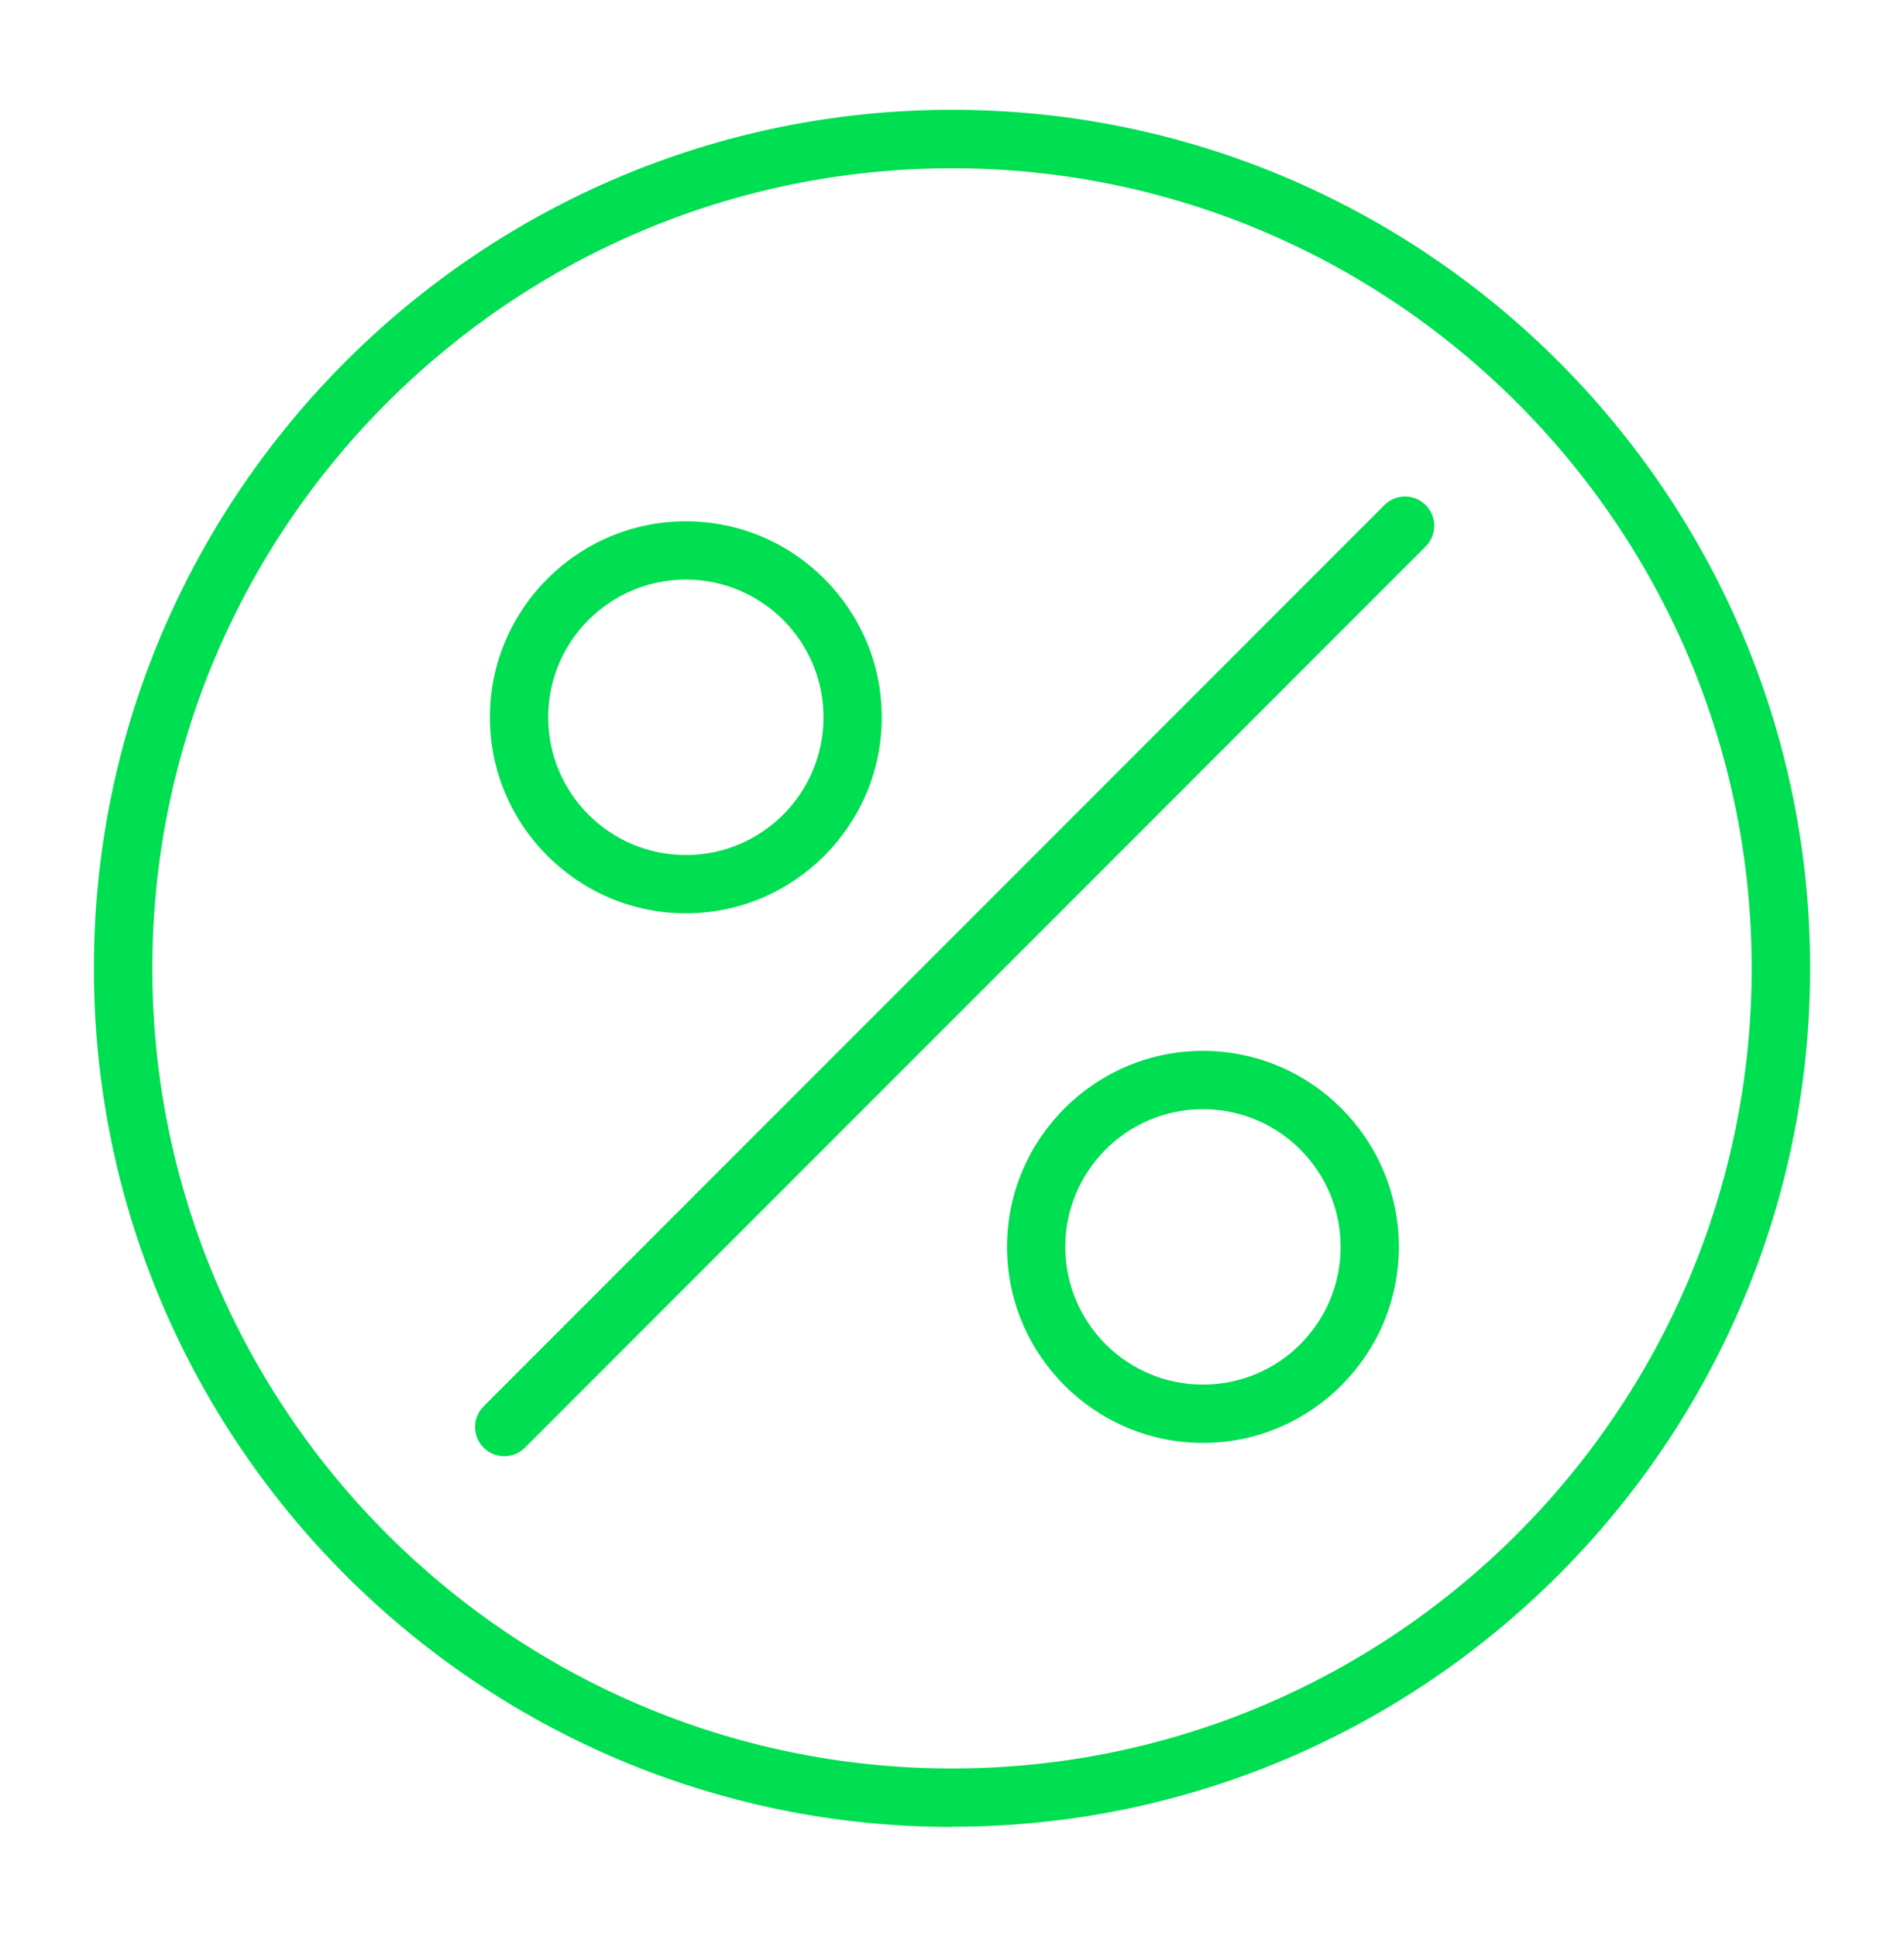 <svg xmlns="http://www.w3.org/2000/svg" width="60" height="61" viewBox="0 0 60 61" fill="none"><g clip-path="url(#clip0_6824_10382)"><path d="M15.888 45.866C15.654 45.866 15.42 45.776 15.24 45.596C14.88 45.236 14.88 44.654 15.24 44.294L43.626 15.908C43.986 15.548 44.568 15.548 44.928 15.908C45.288 16.268 45.288 16.85 44.928 17.21L16.542 45.596C16.362 45.776 16.128 45.866 15.894 45.866H15.888Z" fill="#00DE51"></path><path d="M21.613 28.766C18.21 28.766 15.438 25.994 15.438 22.592C15.438 19.19 18.21 16.418 21.613 16.418C25.015 16.418 27.787 19.19 27.787 22.592C27.787 25.994 25.015 28.766 21.613 28.766ZM21.613 18.254C19.218 18.254 17.274 20.198 17.274 22.592C17.274 24.986 19.218 26.93 21.613 26.93C24.006 26.93 25.951 24.986 25.951 22.592C25.951 20.198 24.006 18.254 21.613 18.254Z" fill="#00DE51"></path><path d="M37.908 45.446C34.5 45.446 31.734 42.674 31.734 39.272C31.734 35.87 34.506 33.098 37.908 33.098C41.31 33.098 44.082 35.87 44.082 39.272C44.082 42.674 41.31 45.446 37.908 45.446ZM37.908 34.934C35.514 34.934 33.57 36.878 33.57 39.272C33.57 41.666 35.514 43.61 37.908 43.61C40.302 43.61 42.246 41.666 42.246 39.272C42.246 36.878 40.302 34.934 37.908 34.934Z" fill="#00DE51"></path><path d="M30 57.542C15.09 57.542 2.958 45.41 2.958 30.5C2.958 15.59 15.09 3.458 30 3.458C44.91 3.458 57.042 15.59 57.042 30.494C57.042 45.398 44.91 57.536 30 57.536V57.542ZM30 5.3C16.104 5.3 4.8 16.604 4.8 30.5C4.8 44.396 16.104 55.7 30 55.7C43.896 55.7 55.2 44.396 55.2 30.5C55.2 16.604 43.896 5.3 30 5.3Z" fill="#00DE51"></path></g><defs><clipPath id="clip0_6824_10382"><rect width="60" height="60" fill="white" transform="translate(0 0.5)"></rect></clipPath></defs></svg>
